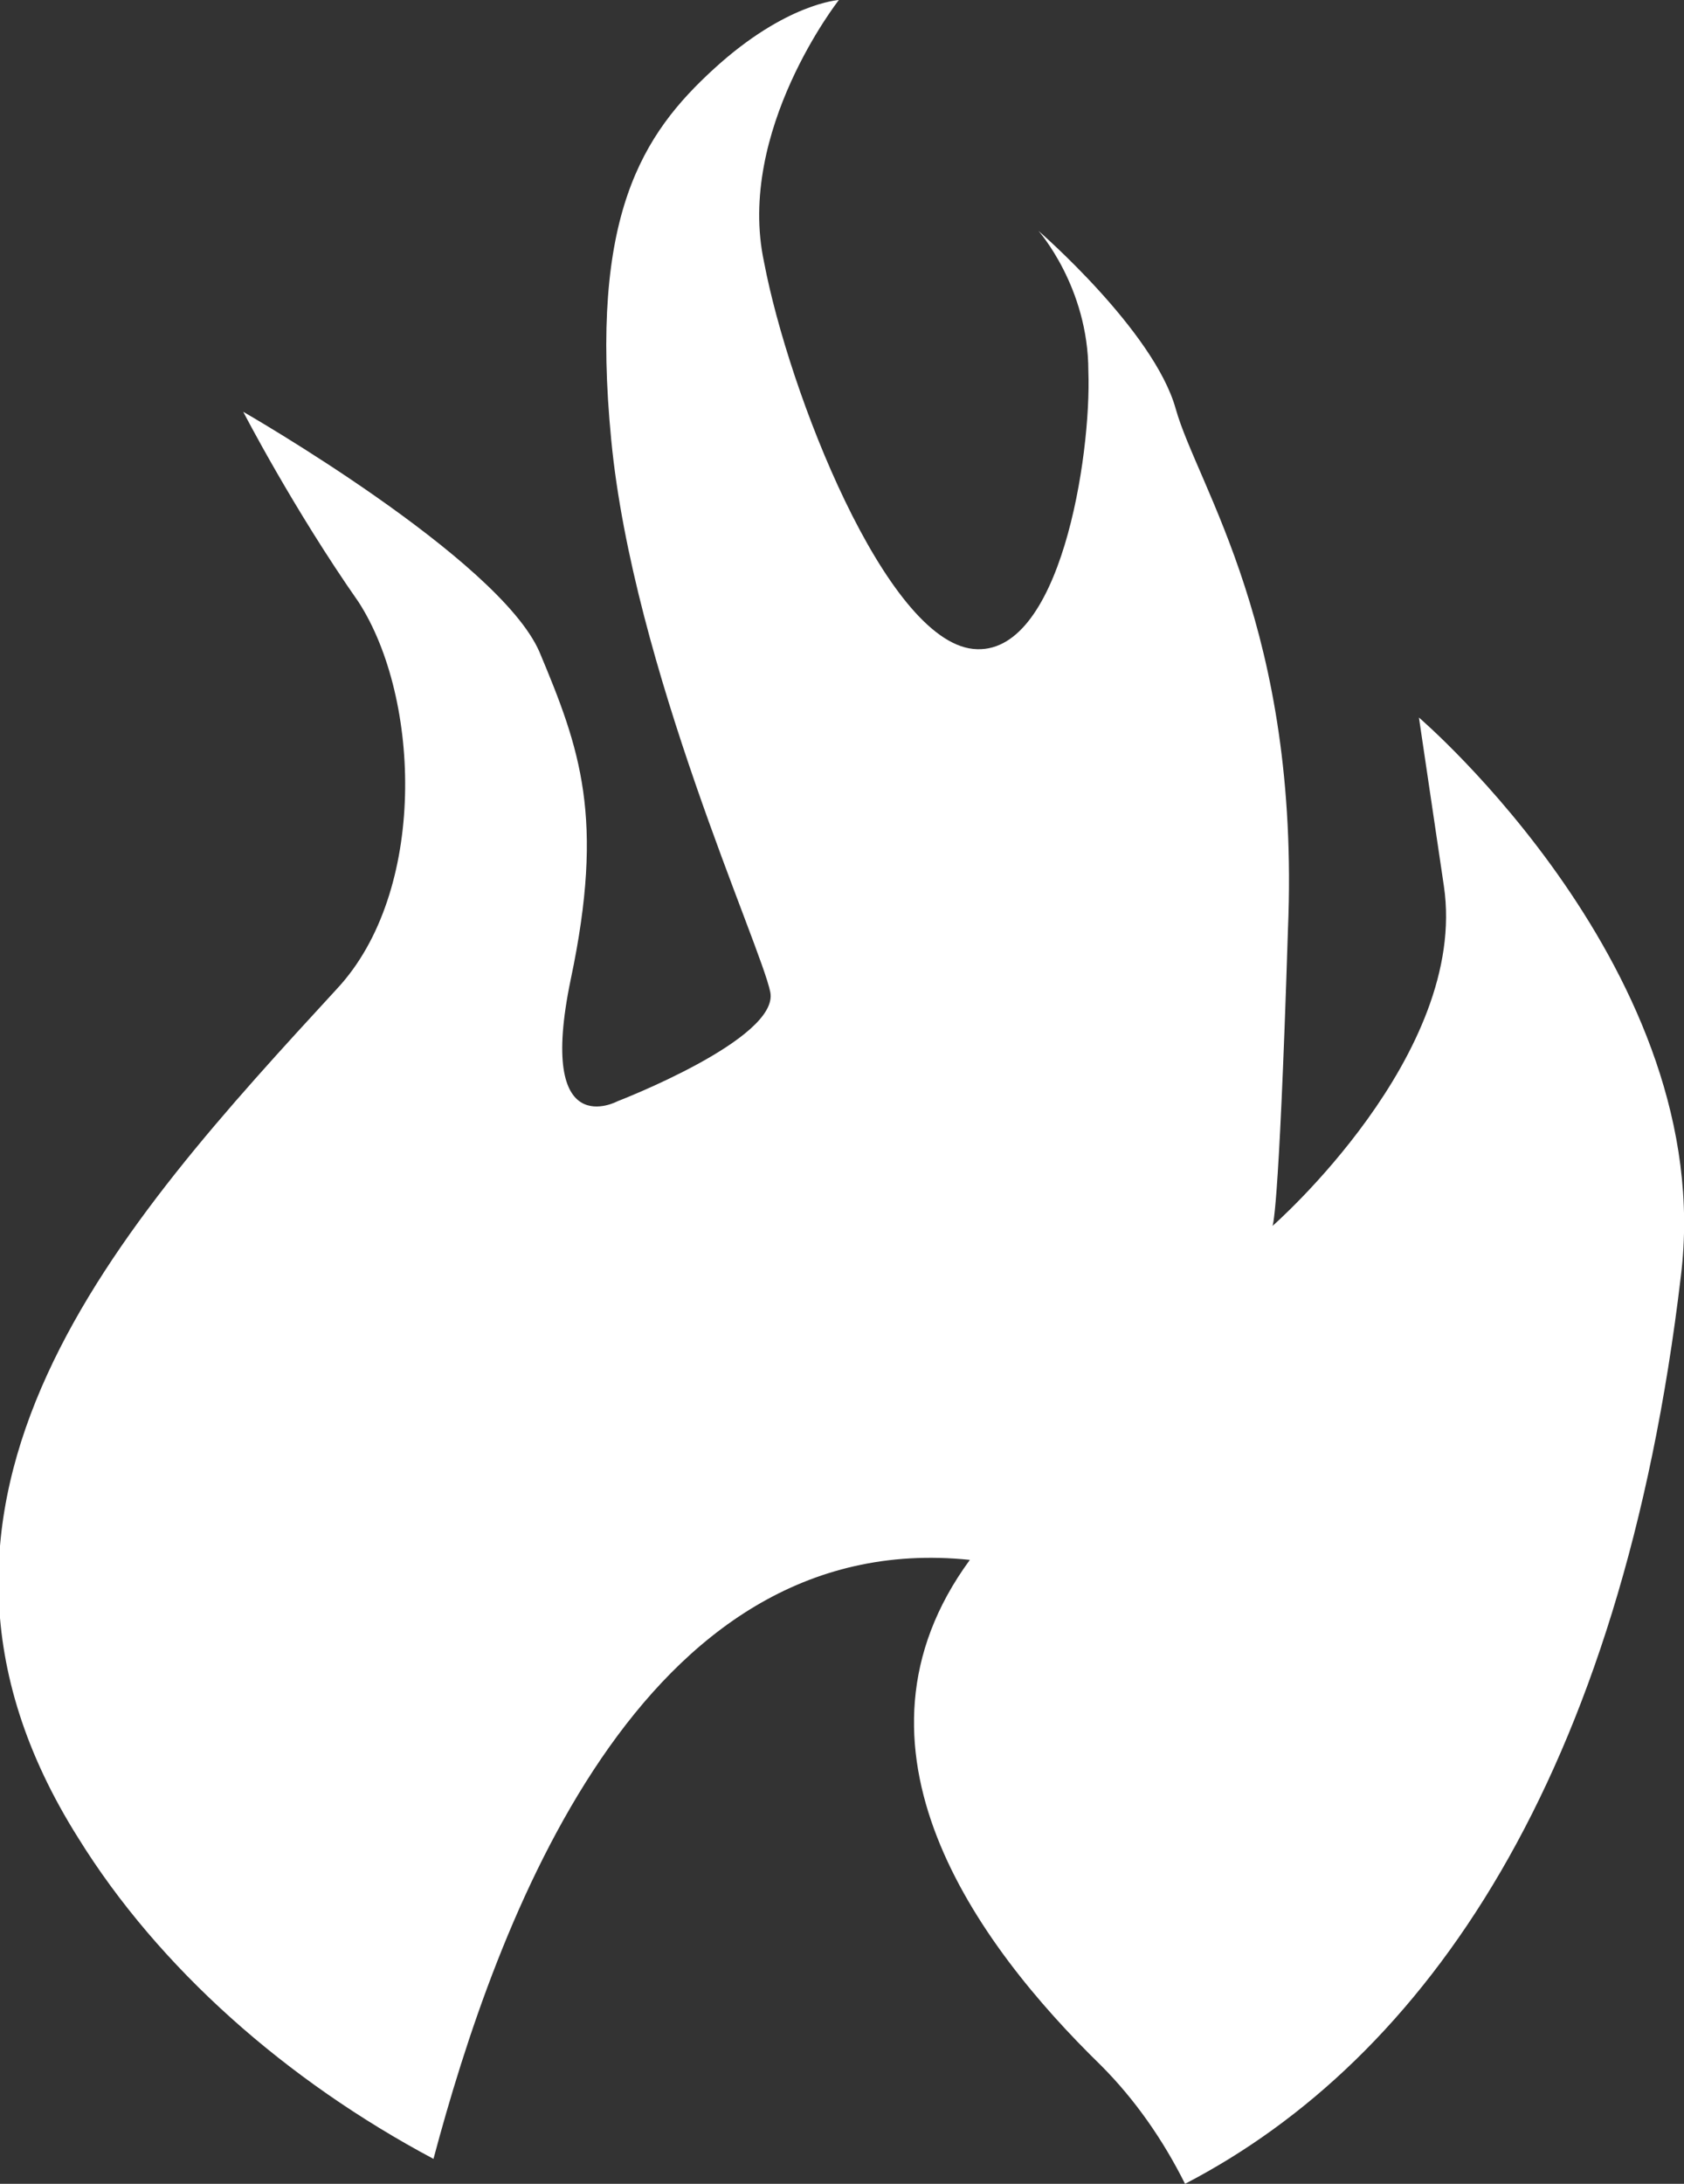 <svg version="1.2" xmlns="http://www.w3.org/2000/svg" viewBox="0 0 54 70" width="54" height="70"><rect x="0" y="0" width="54" height="70" fill="#333333" stroke="none"/><style>.a{fill:#fff}</style><path fill-rule="evenodd" class="a" d="m10.8 31.7c2.9-3.1 2.7-9.3 0.7-12.4-2.1-3-3.7-6.1-3.7-6.1 0 0 8.2 4.7 9.5 7.7 1.3 3.1 2.1 5.3 1 10.5-1.1 5.3 1.5 3.9 1.5 3.9 0 0 5.2-2 4.9-3.5-0.3-1.5-4.4-10.4-5.1-17.7-0.7-7.2 1-9.8 3.3-11.9 2.3-2.1 4-2.2 4-2.2 0 0-3.3 4.2-2.4 8.4 0.8 4.2 3.9 12.1 6.7 12.4 2.8 0.3 3.8-6.2 3.7-8.9 0-2.7-1.6-4.5-1.6-4.5 0 0 3.7 3.2 4.4 5.7 0.7 2.5 4 7.1 3.6 16.7-0.3 9.5-0.5 9.5-0.5 9.5 0 0 6.3-5.5 5.5-10.9l-0.8-5.4c0 0 9.6 8.2 8.4 17.9-1.9 16.1-8.2 25.1-15.9 29.1-0.7-1.4-1.6-2.7-2.7-3.8-4-3.9-8.6-10.2-4.2-16.2-10.6-1.1-15.2 11.7-17.2 19.2-4.7-2.5-8.8-6.1-11.4-10.3-6.8-10.8 1.4-19.7 8.3-27.2z"/></svg>